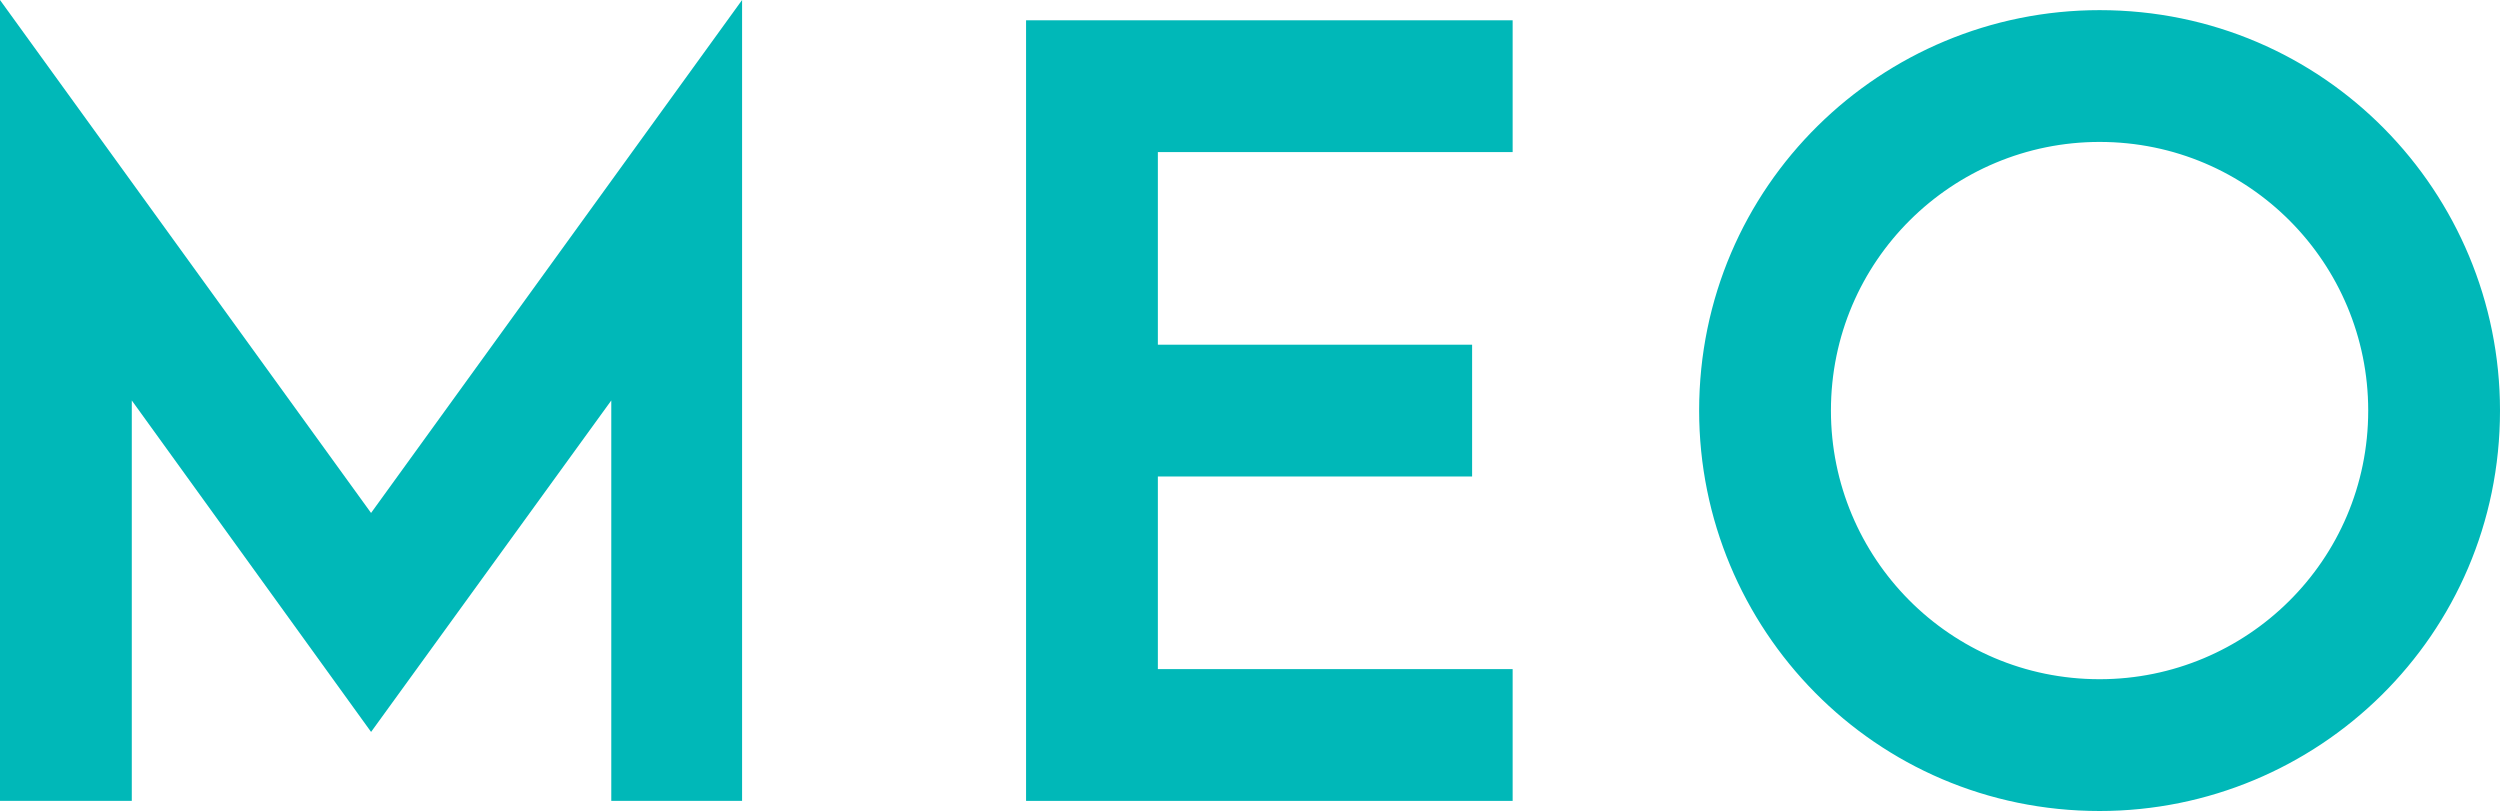 <?xml version="1.0" encoding="UTF-8"?><svg id="_レイヤー_2" xmlns="http://www.w3.org/2000/svg" viewBox="0 0 135.632 43.999"><defs><style>.cls-1{fill:#00b8b8;stroke-width:0px;}</style></defs><g id="_レイヤー_1-2"><path class="cls-1" d="M0,0l20.131,27.829L40.26,0v43.449h-7.096v-21.723l-13.032,17.983L7.15,21.726v21.723H0V0Z"/><path class="cls-1" d="M55.667,1.101h26.398v7.15h-19.248v10.45h17.049v7.15h-17.049v10.45h19.248v7.15h-26.398V1.101Z"/><path class="cls-1" d="M92.183,22.276c0-12.211,9.899-21.726,21.726-21.726,12.208,0,21.723,9.899,21.723,21.726,0,12.208-9.899,21.723-21.723,21.723-12.211,0-21.726-9.899-21.726-21.723ZM128.482,22.276c0-7.977-6.436-14.576-14.573-14.576-7.977,0-14.576,6.436-14.576,14.576,0,7.974,6.436,14.573,14.576,14.573,7.974,0,14.573-6.436,14.573-14.573Z"/></g></svg>